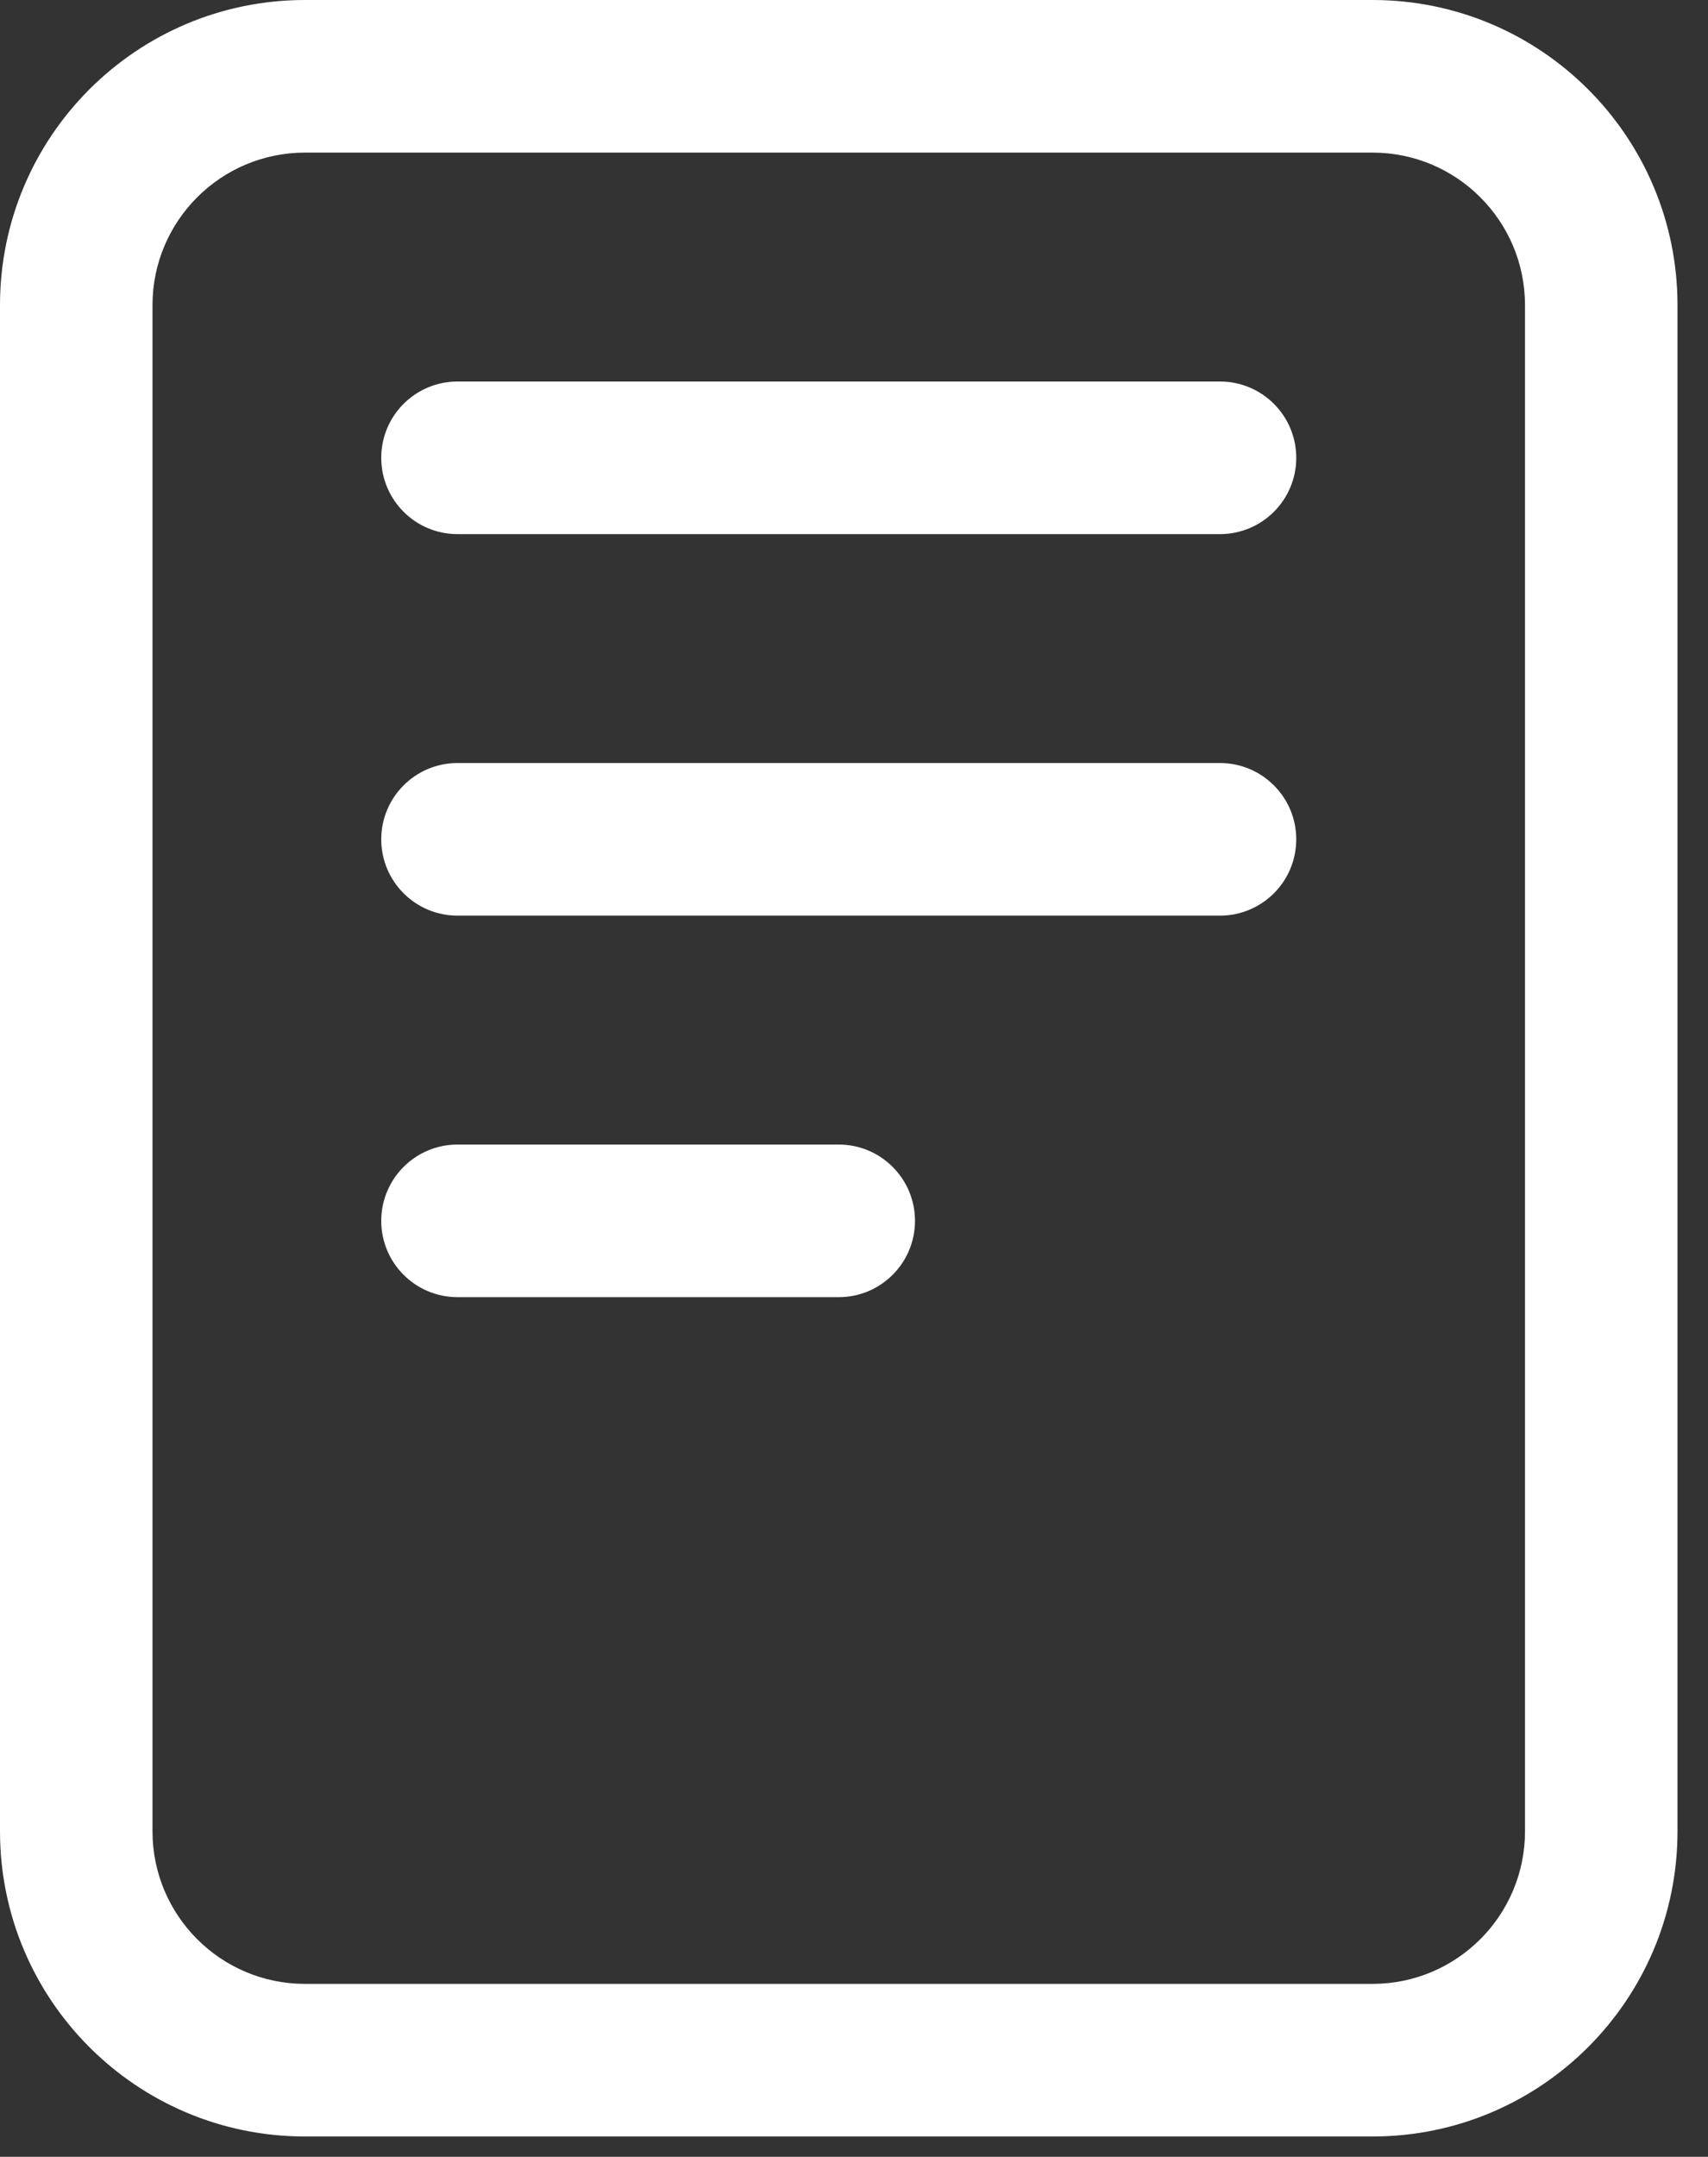 <svg width="42" height="53" viewBox="0 0 42 53" fill="none" xmlns="http://www.w3.org/2000/svg">
<rect x="0" y="0" width="42" height="53" fill="#333333" stroke="none"/>
<path fill-rule="evenodd" clip-rule="evenodd" d="M7.5 3.75C5.429 3.75 3.75 5.429 3.75 7.5V45C3.75 47.071 5.429 48.75 7.5 48.75H33.75C35.821 48.75 37.5 47.071 37.5 45V7.5C37.5 5.429 35.821 3.75 33.75 3.75H7.5ZM0 7.5C0 3.358 3.358 0 7.5 0H33.75C37.892 0 41.25 3.358 41.25 7.5V45C41.25 49.142 37.892 52.5 33.75 52.5H7.5C3.358 52.5 0 49.142 0 45V7.5Z" fill="white"/>
<path fill-rule="evenodd" clip-rule="evenodd" d="M9.375 11.25C9.375 10.214 10.214 9.375 11.25 9.375H30C31.035 9.375 31.875 10.214 31.875 11.25C31.875 12.286 31.035 13.125 30 13.125H11.25C10.214 13.125 9.375 12.286 9.375 11.25Z" fill="white"/>
<path fill-rule="evenodd" clip-rule="evenodd" d="M9.375 20.625C9.375 19.59 10.214 18.75 11.25 18.75H30C31.035 18.75 31.875 19.59 31.875 20.625C31.875 21.66 31.035 22.5 30 22.5H11.25C10.214 22.5 9.375 21.66 9.375 20.625Z" fill="white"/>
<path fill-rule="evenodd" clip-rule="evenodd" d="M9.375 30C9.375 28.965 10.214 28.125 11.25 28.125H20.625C21.66 28.125 22.5 28.965 22.5 30C22.5 31.035 21.66 31.875 20.625 31.875H11.25C10.214 31.875 9.375 31.035 9.375 30Z" fill="white"/>
</svg>
